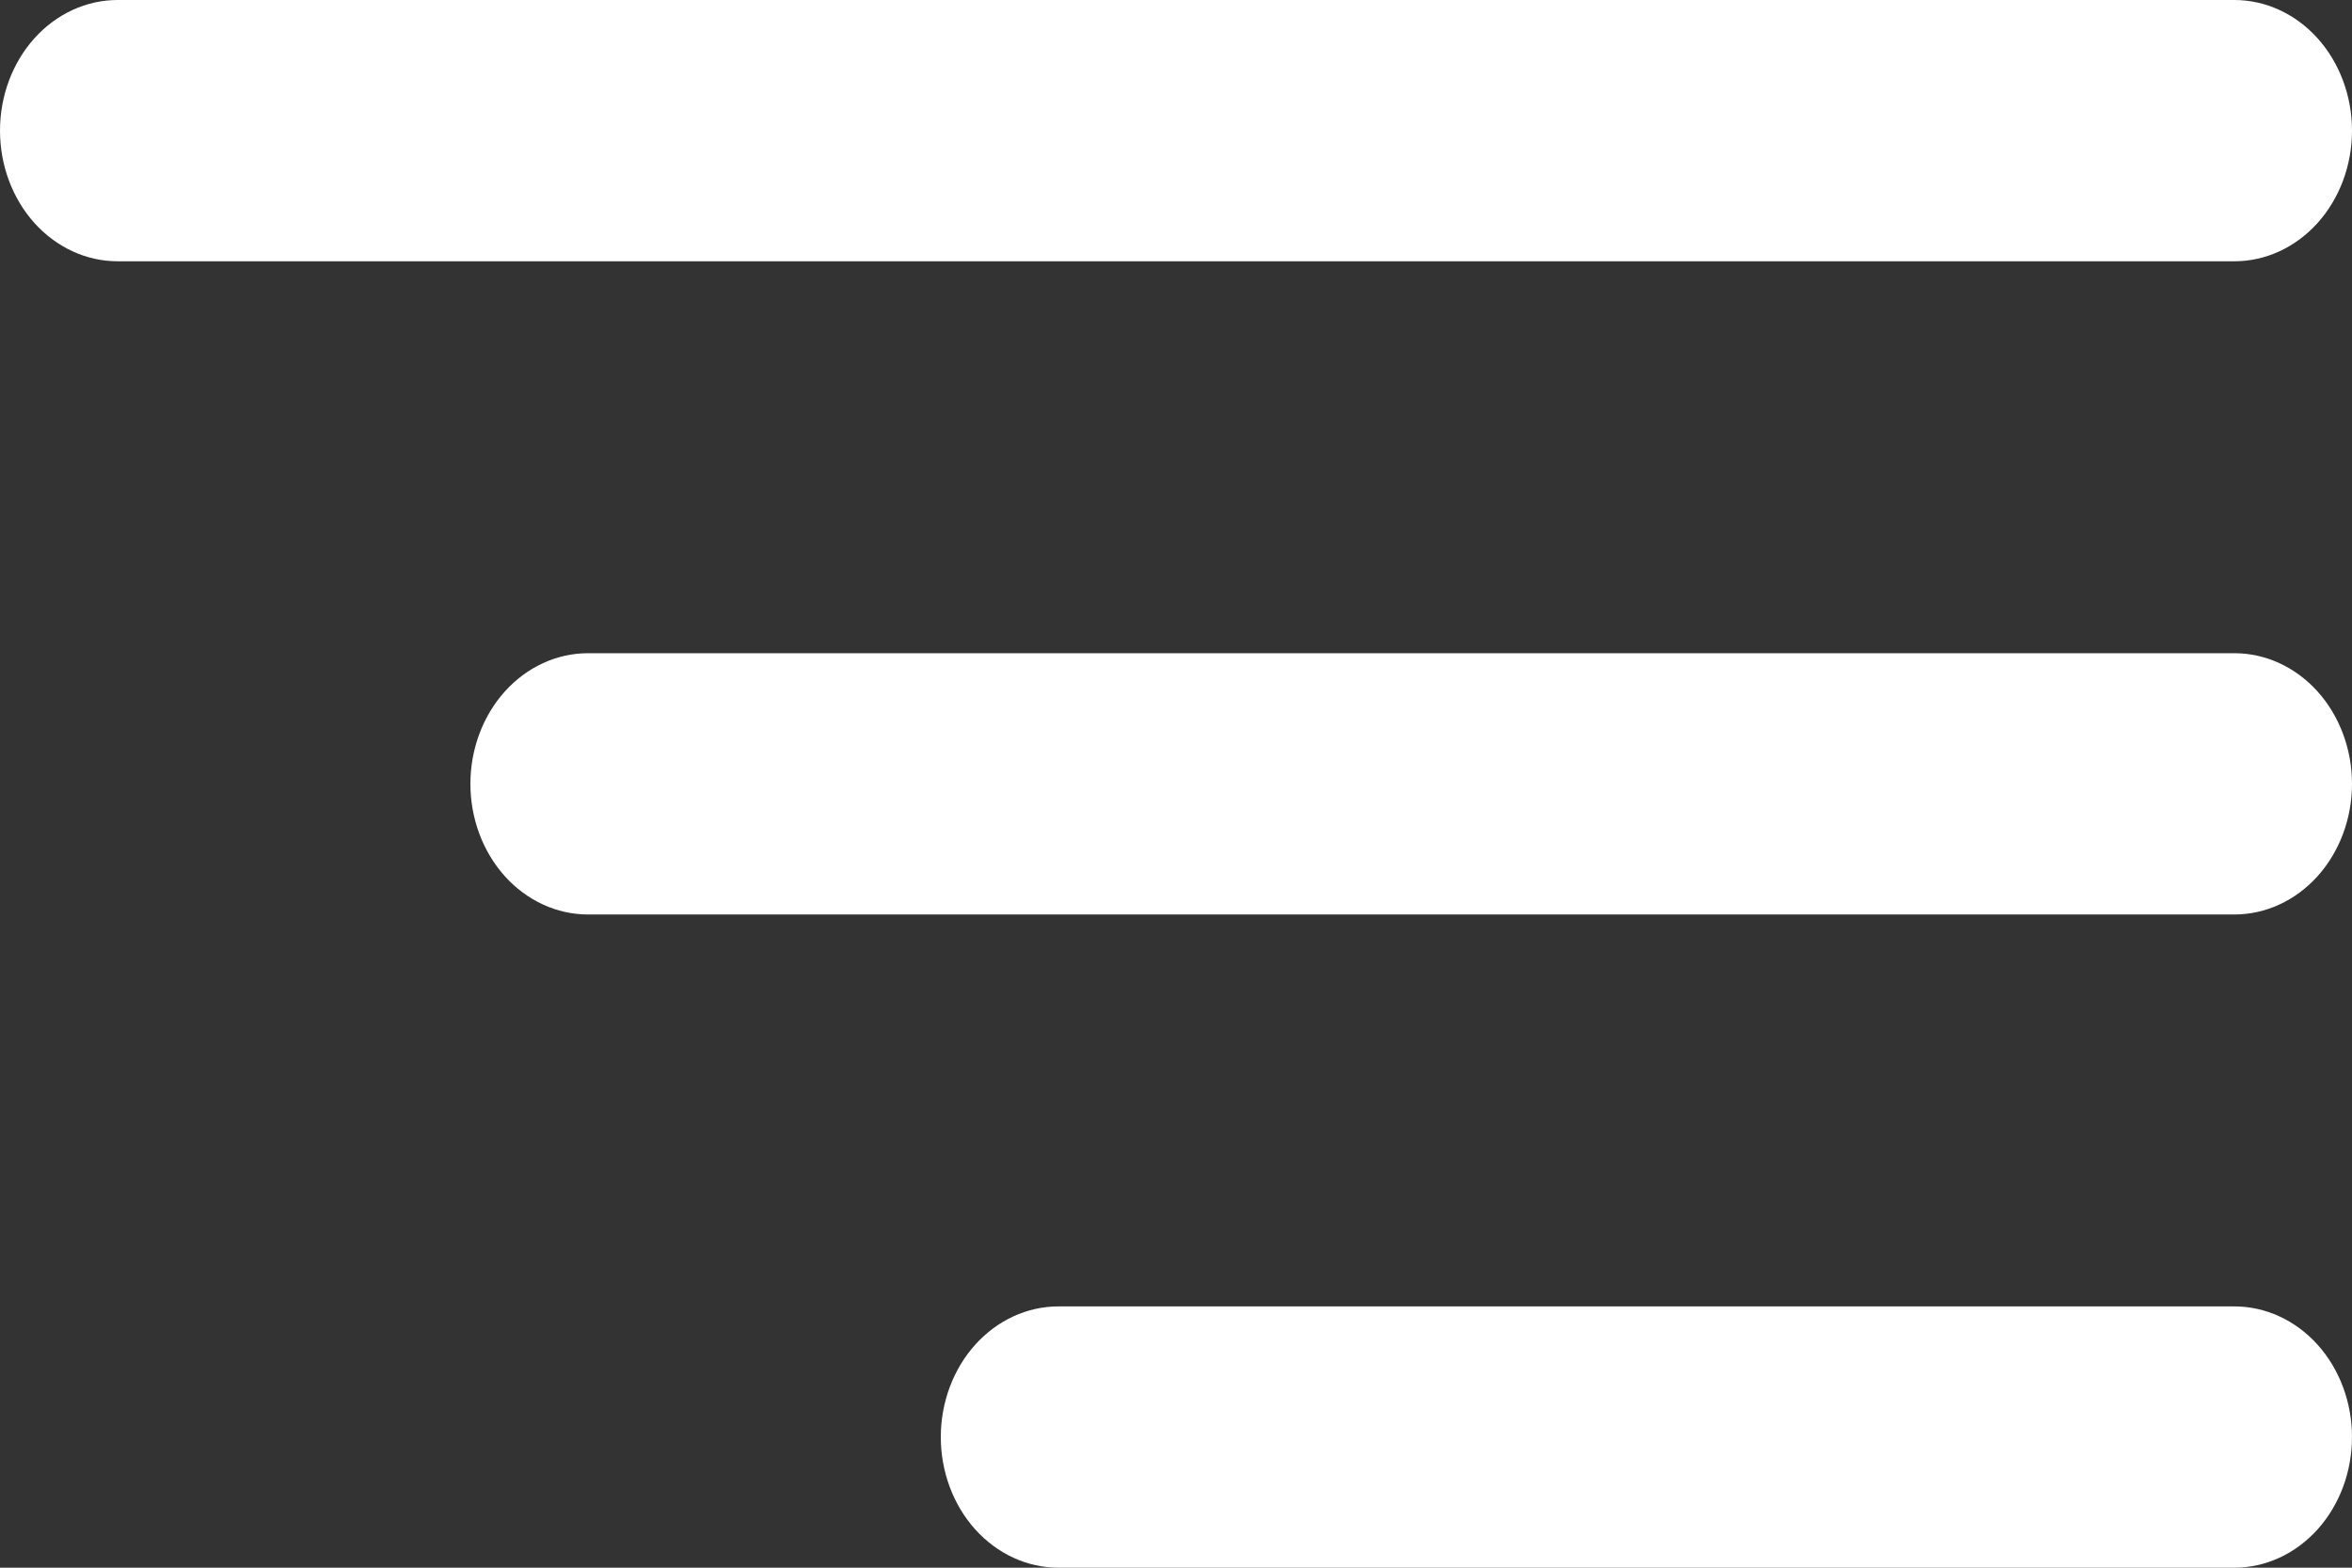 <svg width="36" height="24" viewBox="0 0 36 24" fill="none" xmlns="http://www.w3.org/2000/svg">
<rect x="0" y="0" width="36" height="24" fill="#333333" stroke="none"/>
<path d="M34.2 20H16.2C15.723 20 15.265 20.211 14.927 20.586C14.59 20.961 14.4 21.47 14.4 22C14.4 22.53 14.59 23.039 14.927 23.414C15.265 23.789 15.723 24 16.2 24H34.2C34.677 24 35.135 23.789 35.473 23.414C35.81 23.039 36 22.53 36 22C36 21.47 35.81 20.961 35.473 20.586C35.135 20.211 34.677 20 34.2 20ZM1.8 4H34.2C34.677 4 35.135 3.789 35.473 3.414C35.81 3.039 36 2.53 36 2C36 1.47 35.81 0.961 35.473 0.586C35.135 0.211 34.677 0 34.2 0H1.8C1.323 0 0.865 0.211 0.527 0.586C0.19 0.961 0 1.47 0 2C0 2.53 0.19 3.039 0.527 3.414C0.865 3.789 1.323 4 1.8 4ZM34.2 10H9C8.523 10 8.065 10.211 7.727 10.586C7.39 10.961 7.2 11.47 7.2 12C7.2 12.53 7.39 13.039 7.727 13.414C8.065 13.789 8.523 14 9 14H34.2C34.677 14 35.135 13.789 35.473 13.414C35.81 13.039 36 12.53 36 12C36 11.47 35.81 10.961 35.473 10.586C35.135 10.211 34.677 10 34.2 10Z" fill="white"/>
</svg>
